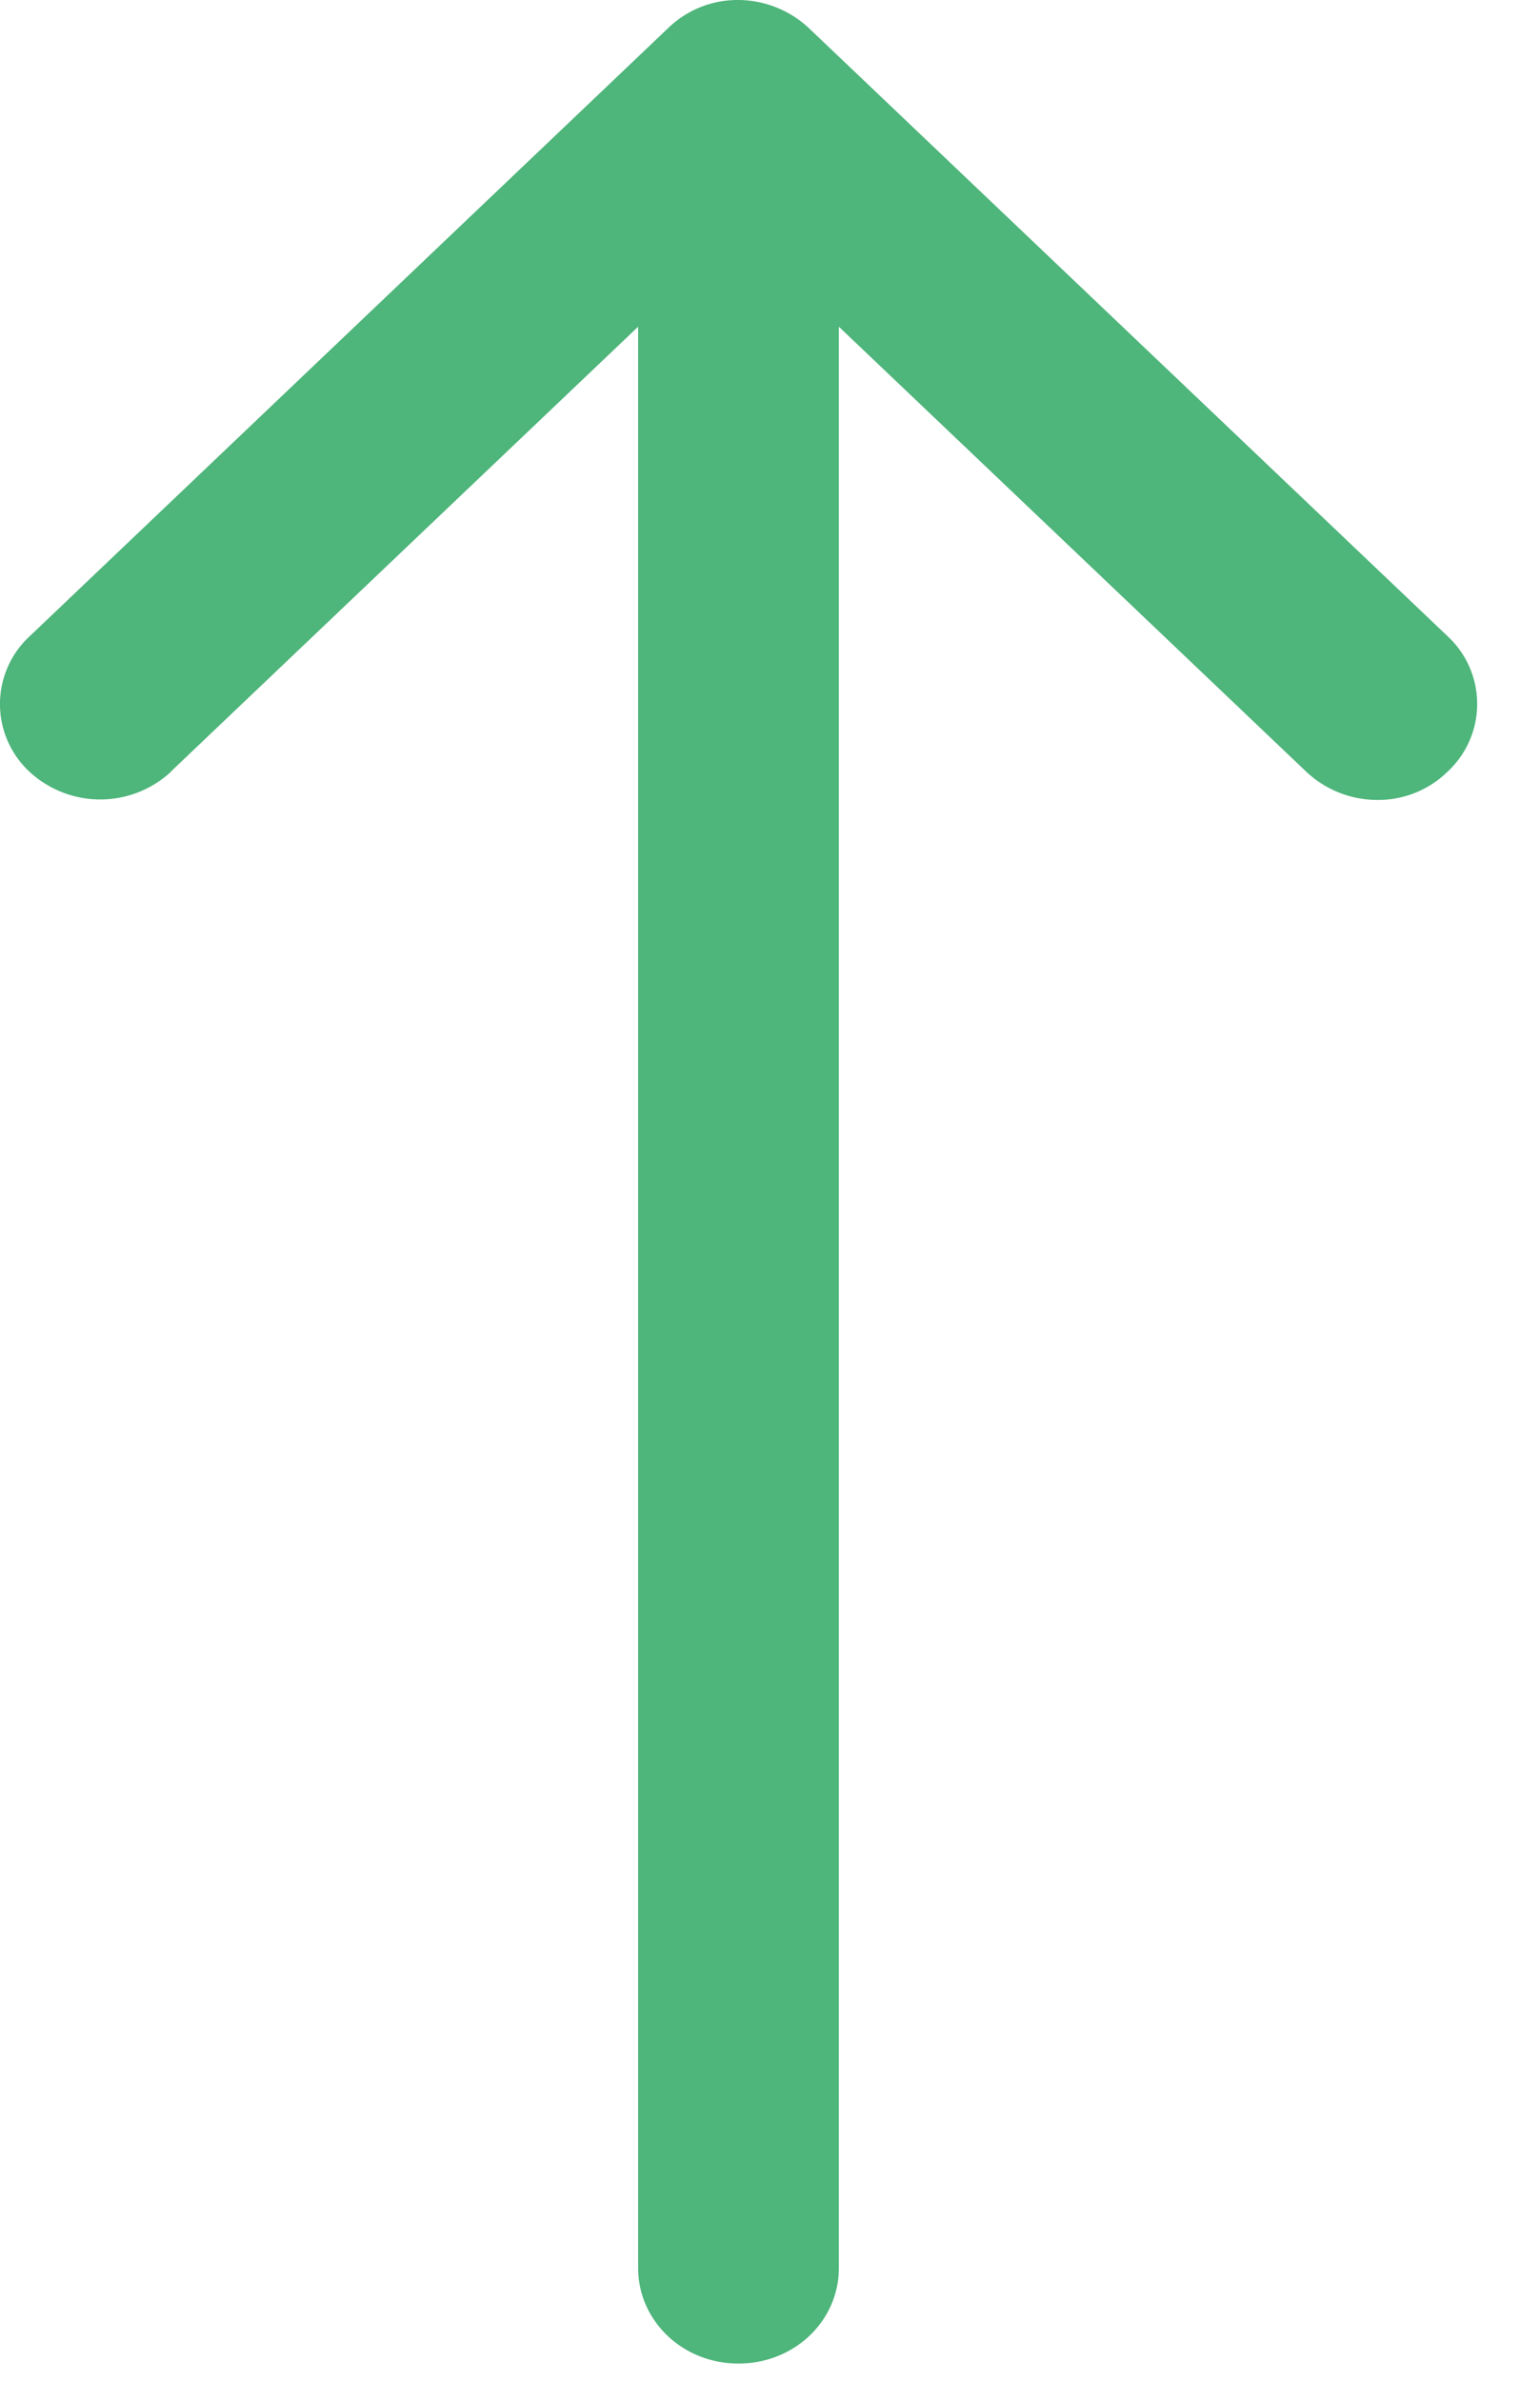 <svg xmlns="http://www.w3.org/2000/svg" width="11" height="17" viewBox="0 0 11 17"><g><g opacity=".9"><path fill="#3bad6d" d="M1.22 5.51l3.338-3.177v13.86c0 .38.318.684.717.684.399 0 .717-.304.717-.683V2.333L9.33 5.51a.74.74 0 0 0 .505.202.709.709 0 0 0 .505-.202.659.659 0 0 0 0-.967L5.779.202A.744.744 0 0 0 5.276 0a.712.712 0 0 0-.505.202L.211 4.544a.659.659 0 0 0 0 .967.744.744 0 0 0 1.01 0z"/></g></g></svg>